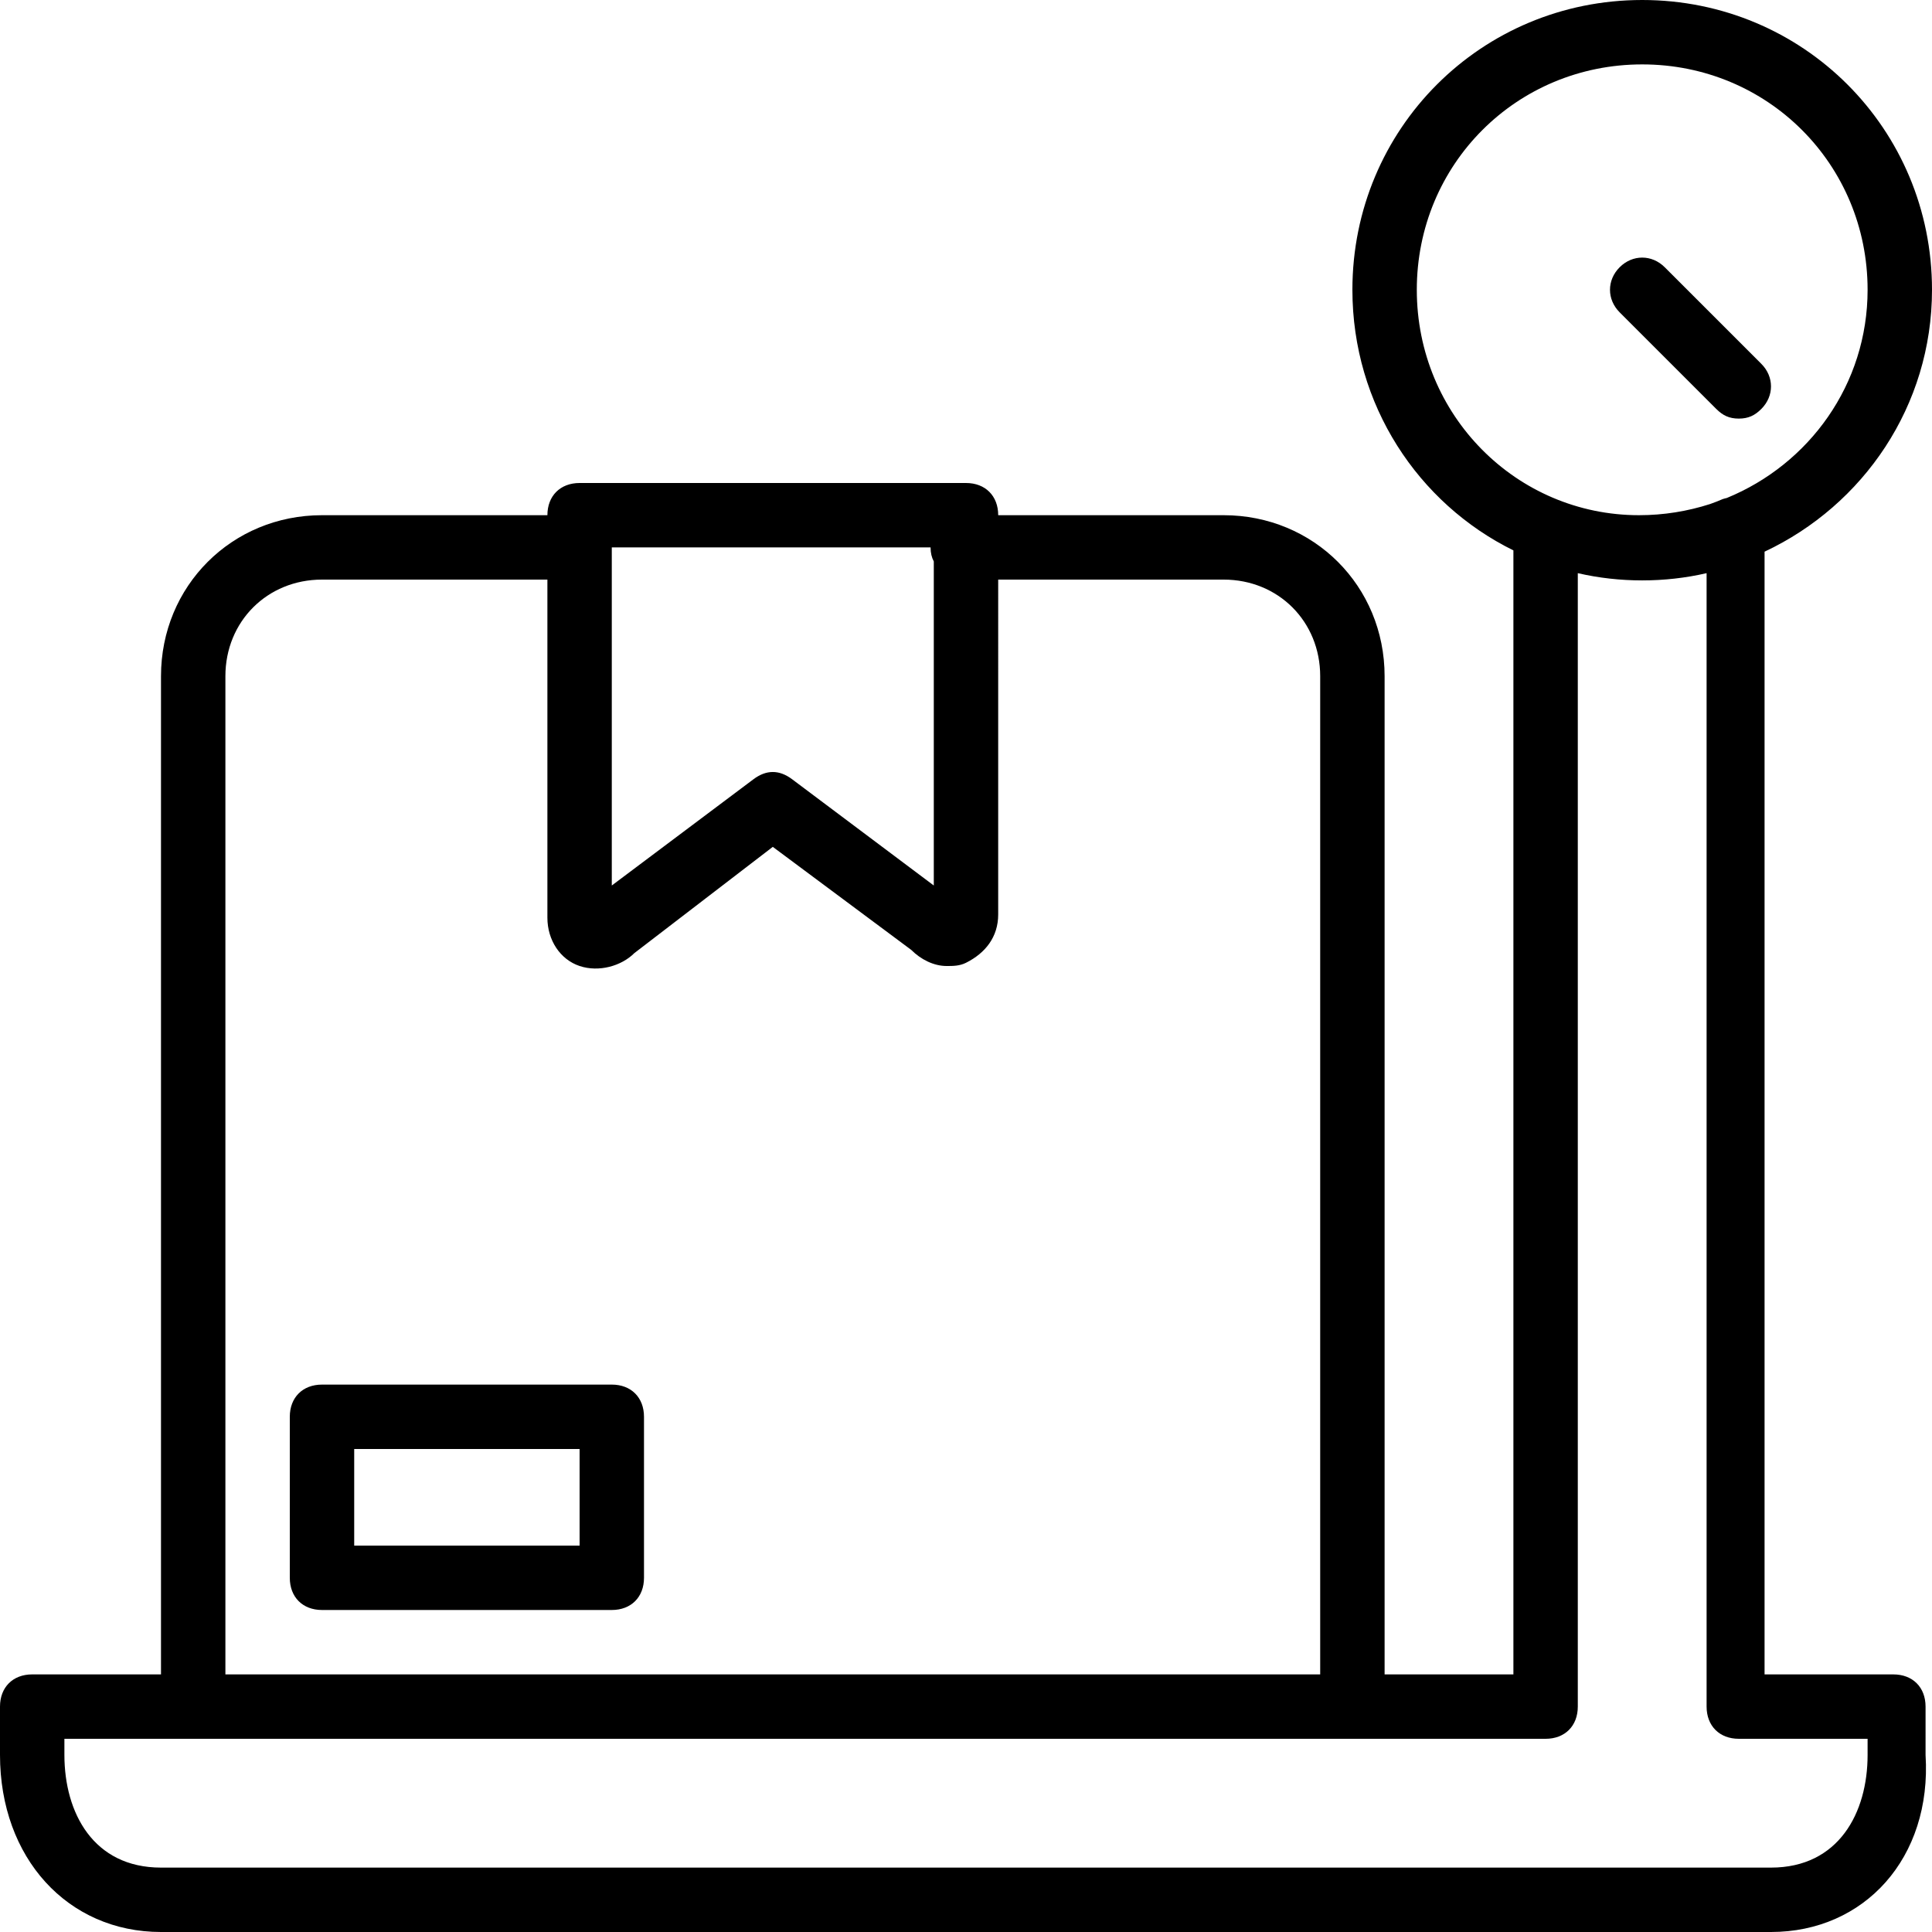 <svg xmlns="http://www.w3.org/2000/svg" xmlns:xlink="http://www.w3.org/1999/xlink" fill="#000000" height="800px" width="800px" id="Layer_1" viewBox="0 0 512 512" xml:space="preserve"><g transform="translate(1 1)">	<g>		<g>			<path d="M509.293,451.267c0-5.12-3.413-8.533-8.533-8.533h-34.133V145.199C492.79,132.911,511,106.579,511,75.8    C511,33.133,476.867-1,434.2-1s-76.8,34.133-76.8,76.8c0,30.499,17.446,56.63,42.667,69.058v297.876h-34.133V178.2    c0-23.893-18.773-42.667-42.667-42.667h-59.733c0-5.12-3.413-8.533-8.533-8.533H152.6c-5.12,0-8.533,3.413-8.533,8.533H84.333    c-23.893,0-42.667,18.773-42.667,42.667v264.533H7.533c-5.12,0-8.533,3.413-8.533,8.533v12.8C-1,491.373,16.92,511,41.667,511    h426.667c24.747,0,42.667-19.627,40.96-46.933V451.267z M374.467,75.8c0-33.28,26.453-59.733,59.733-59.733    S493.933,42.52,493.933,75.8c0,25.051-15.475,46.23-37.322,55.173c-0.37,0.082-0.733,0.178-1.078,0.293    c-1.095,0.479-2.211,0.905-3.337,1.308c-5.943,1.913-12.277,2.959-18.85,2.959C400.92,135.533,374.467,109.08,374.467,75.8z     M245.613,144.067c0,1.47,0.291,2.654,0.853,3.722v85.878l-37.547-28.16c-3.413-2.56-6.827-2.56-10.24,0l-37.547,28.16v-89.6    H245.613z M58.733,178.2c0-14.507,11.093-25.6,25.6-25.6h59.733v89.6c0,5.973,3.413,11.093,8.533,12.8    c5.12,1.707,11.093,0,14.507-3.413l36.693-28.16l36.693,27.307c2.56,2.56,5.973,4.267,9.387,4.267c1.707,0,3.413,0,5.12-0.853    c5.12-2.56,8.533-6.827,8.533-12.8V152.6h59.733c14.507,0,25.6,11.093,25.6,25.6v264.533H58.733V178.2z M493.933,464.067    c0,15.36-7.68,29.867-25.6,29.867H41.667c-17.92,0-25.6-14.507-25.6-29.867V459.8H50.2h307.2h51.2    c5.12,0,8.533-3.413,8.533-8.533V150.893c11.093,2.56,23.04,2.56,34.133,0v300.373c0,5.12,3.413,8.533,8.533,8.533h34.133    V464.067z"></path>			<path d="M459.8,109.933c2.56,0,4.267-0.853,5.973-2.56c3.413-3.413,3.413-8.533,0-11.947l-25.6-25.6    c-3.413-3.413-8.533-3.413-11.947,0s-3.413,8.533,0,11.947l25.6,25.6C455.533,109.08,457.24,109.933,459.8,109.933z"></path>			<path d="M161.133,365.933h-76.8c-5.12,0-8.533,3.413-8.533,8.533v42.667c0,5.12,3.413,8.533,8.533,8.533h76.8    c5.12,0,8.533-3.413,8.533-8.533v-42.667C169.667,369.347,166.253,365.933,161.133,365.933z M152.6,408.6H92.867V383H152.6V408.6    z"></path>		</g>	</g></g></svg>